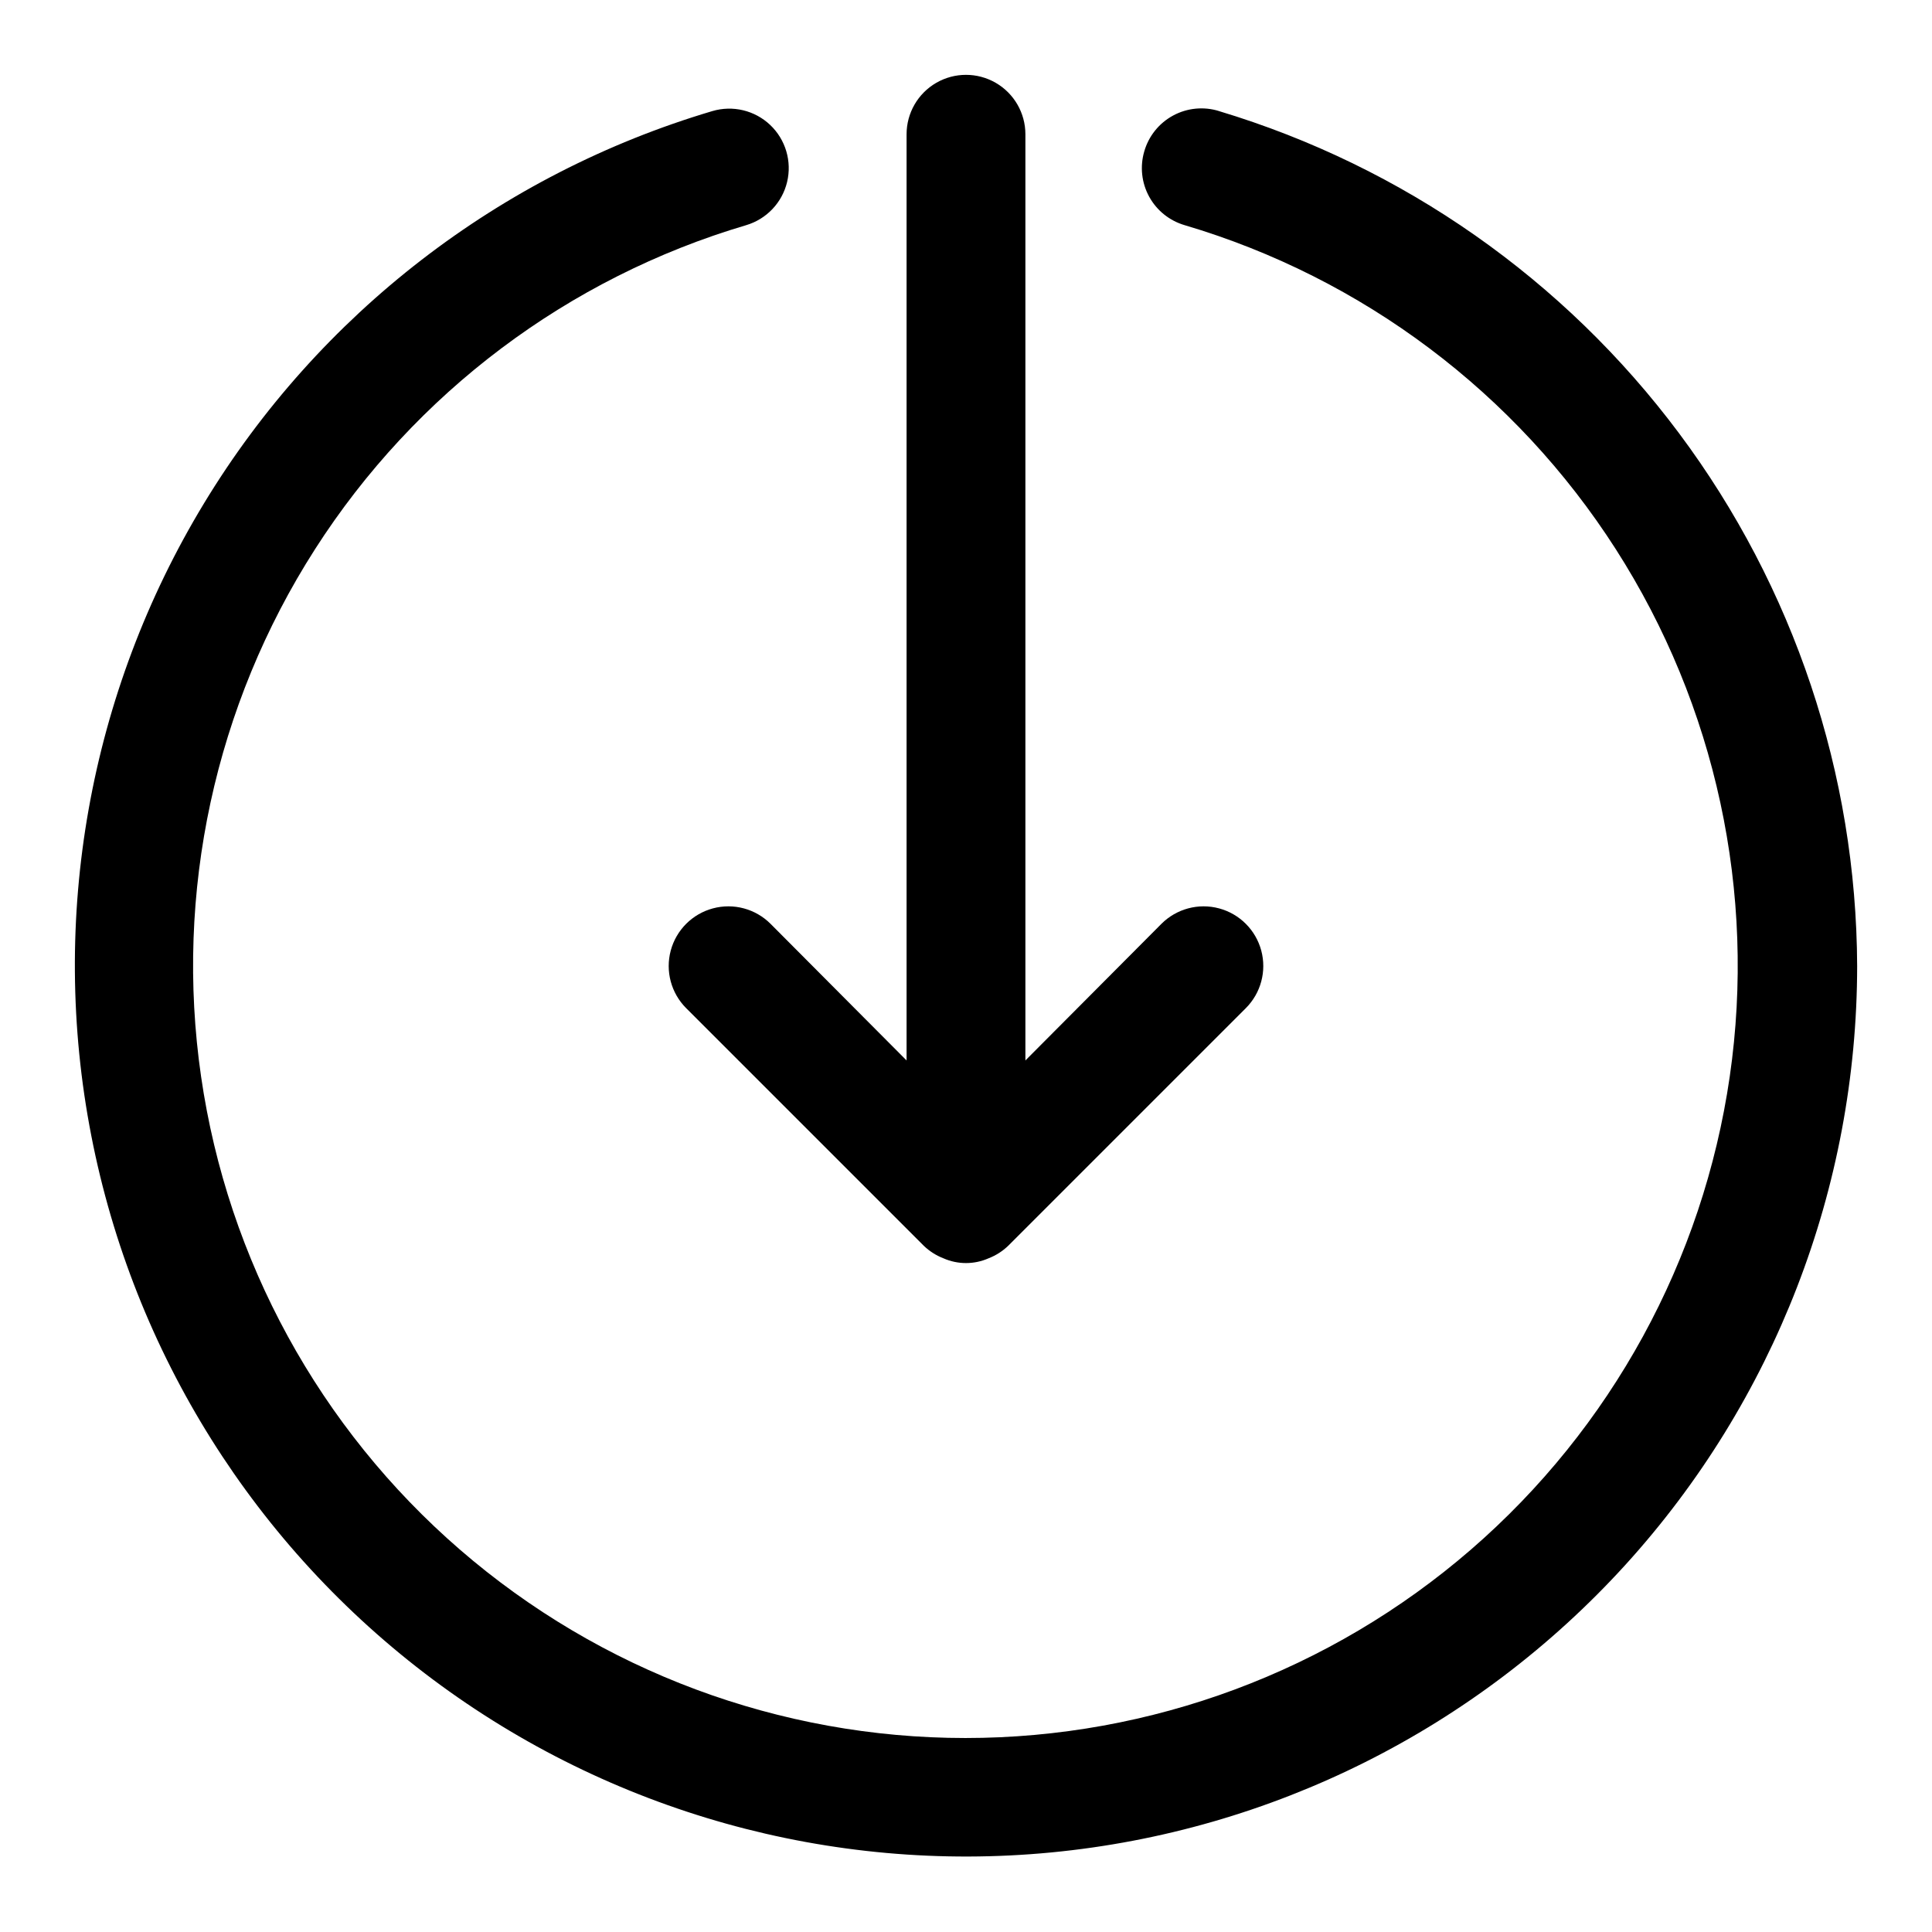 <?xml version="1.0" encoding="UTF-8"?>
<!-- Uploaded to: SVG Repo, www.svgrepo.com, Generator: SVG Repo Mixer Tools -->
<svg fill="#000000" width="800px" height="800px" version="1.1" viewBox="144 144 512 512" xmlns="http://www.w3.org/2000/svg">
 <g>
  <path d="m348.2 388.82c-3.992-3.992-9.812-5.555-15.27-4.09-5.453 1.461-9.715 5.723-11.176 11.176-1.465 5.457 0.098 11.277 4.09 15.27l62.977 62.977c1.496 1.434 3.262 2.559 5.195 3.309 3.812 1.684 8.156 1.684 11.965 0 1.934-0.75 3.699-1.875 5.195-3.309l62.977-62.977c3.996-3.992 5.555-9.812 4.094-15.27-1.465-5.453-5.723-9.715-11.18-11.176-5.457-1.465-11.277 0.098-15.27 4.09l-36.055 36.211v-245.45c0-5.625-3-10.824-7.871-13.637s-10.875-2.812-15.746 0-7.871 8.012-7.871 13.637v245.45z"/>
  <path d="m467.07 173.44c-4.047-1.266-8.438-0.844-12.172 1.172-3.738 2.016-6.5 5.453-7.664 9.535-1.168 4.008-0.699 8.316 1.309 11.977 2.008 3.664 5.391 6.375 9.398 7.547 47.172 13.961 87.738 44.453 114.27 85.883 26.527 41.43 37.246 91.031 30.191 139.72-7.055 48.688-31.41 93.207-68.609 125.4-37.199 32.195-84.75 49.918-133.95 49.918-49.195 0-96.746-17.723-133.95-49.918-37.199-32.195-61.555-76.715-68.609-125.4-7.055-48.691 3.664-98.293 30.191-139.72 26.531-41.43 67.094-71.922 114.27-85.883 5.398-1.605 9.535-5.965 10.844-11.445 1.312-5.477-0.398-11.238-4.484-15.113-4.09-3.875-9.934-5.273-15.336-3.672-56.266 16.711-104.3 53.773-134.72 103.97-30.426 50.191-41.074 109.92-29.859 167.54 11.211 57.613 43.477 108.99 90.508 144.11 47.031 35.121 105.45 51.469 163.88 45.855 58.43-5.609 112.67-32.781 152.16-76.207 39.484-43.43 61.383-100.01 61.426-158.7-0.203-50.895-16.742-100.38-47.184-141.17-30.441-40.785-73.176-70.719-121.91-85.391z"/>
 </g>
</svg>